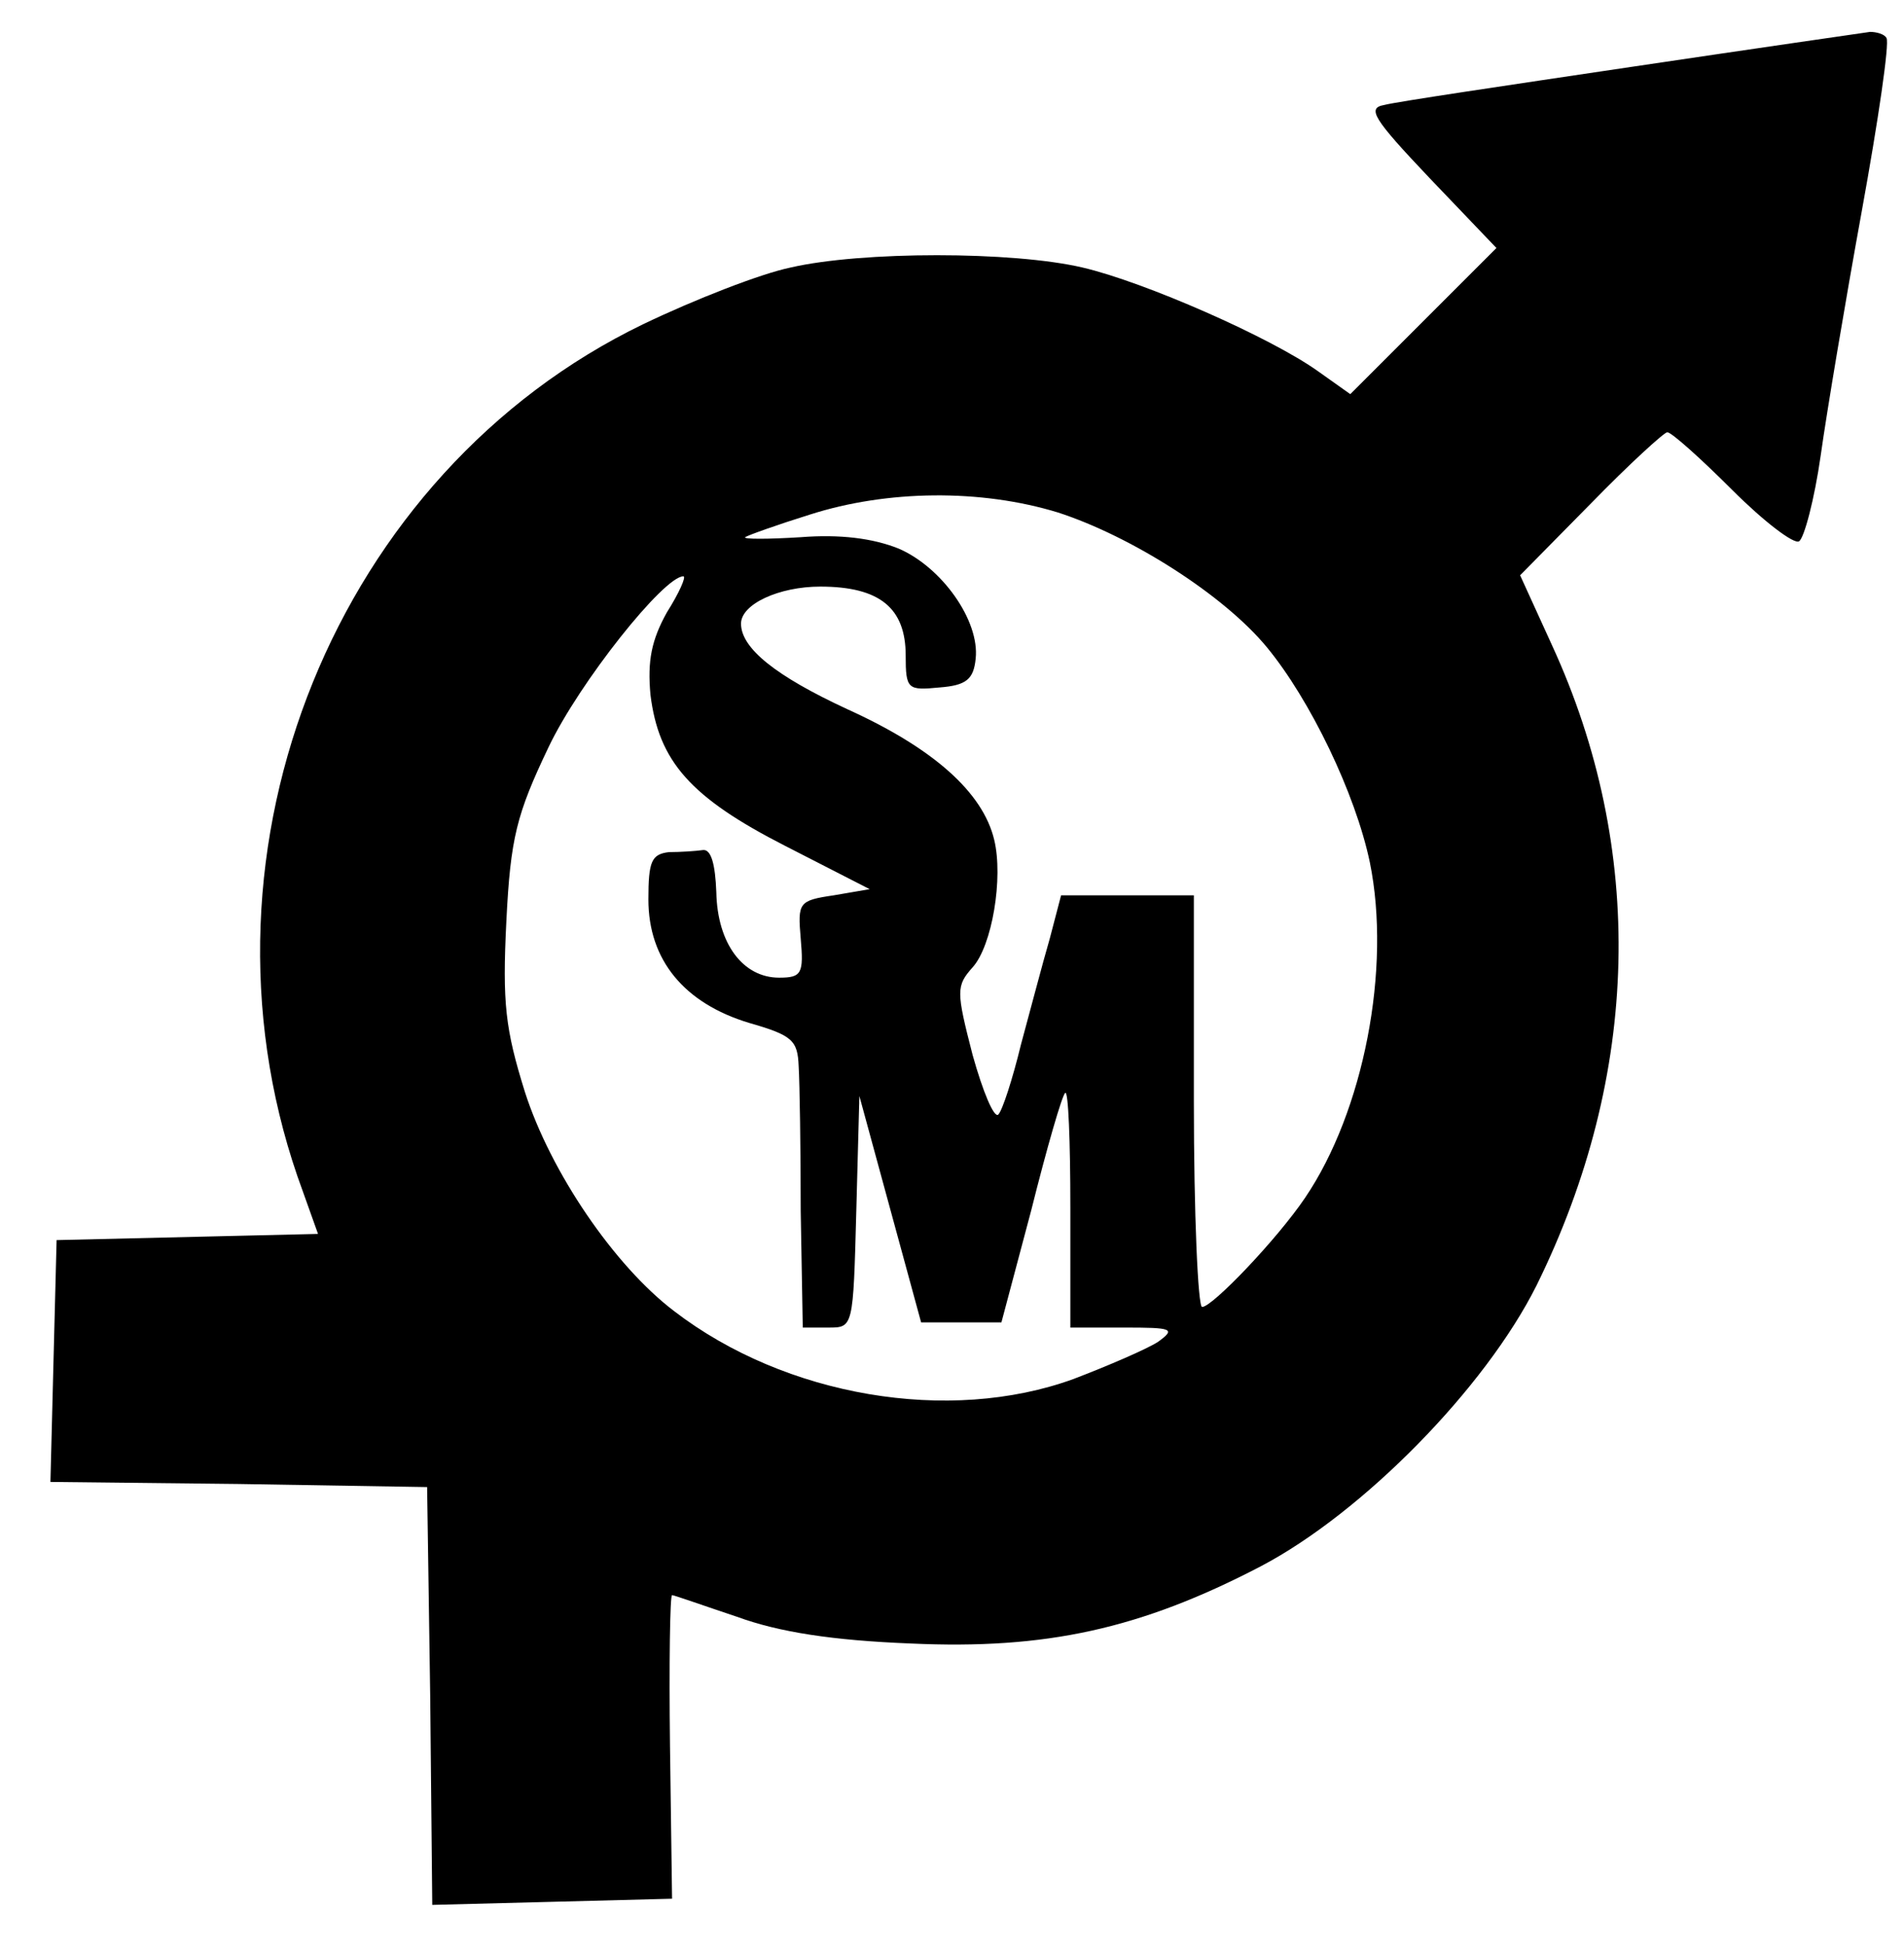 <?xml version="1.0" standalone="no"?>
<!DOCTYPE svg PUBLIC "-//W3C//DTD SVG 20010904//EN"
 "http://www.w3.org/TR/2001/REC-SVG-20010904/DTD/svg10.dtd">
<svg version="1.0" xmlns="http://www.w3.org/2000/svg"
 width="185pt" height="189pt" viewBox="0 0 185 189"
 preserveAspectRatio="xMidYMid meet">

<g transform="translate(0,189) scale(0.1,-0.1)"
fill="#000000" stroke="none">
<path d="M1585 1825 c-121 -18 -229 -34 -240 -37 -17 -3 -11 -13 44 -71 l65
-68 -71 -71 -71 -71 -31 22 c-46 33 -169 87 -229 101 -68 16 -215 16 -284 0
-29 -6 -93 -31 -143 -55 -298 -144 -446 -508 -336 -828 l20 -56 -127 -3 -127
-3 -3 -117 -3 -118 183 -2 183 -3 3 -203 2 -203 117 3 116 3 -2 148 c-1 81 0
147 2 147 2 0 30 -10 63 -21 41 -15 93 -23 169 -26 131 -6 223 14 340 75 99
52 218 173 268 273 101 205 106 424 15 622 l-31 68 69 70 c37 38 71 69 74 69
4 0 32 -25 63 -56 31 -31 60 -53 65 -50 5 3 15 41 21 83 6 43 24 150 40 238
16 88 27 163 24 168 -2 4 -10 6 -16 6 -7 -1 -111 -16 -232 -34z m-557 -433
c71 -23 161 -80 203 -131 42 -51 86 -142 100 -209 21 -103 -6 -242 -63 -326
-27 -40 -90 -106 -100 -106 -4 0 -8 90 -8 200 l0 200 -65 0 -64 0 -11 -42 c-7
-24 -19 -70 -28 -103 -8 -33 -18 -64 -22 -68 -4 -4 -15 22 -25 58 -16 62 -16
67 0 85 19 21 30 87 21 124 -11 46 -59 89 -143 127 -69 32 -103 59 -103 83 0
19 37 36 77 36 58 0 83 -21 83 -67 0 -33 2 -34 33 -31 26 2 33 8 35 28 4 37
-33 89 -75 107 -25 10 -57 14 -95 11 -32 -2 -56 -2 -54 0 3 2 31 12 63 22 75
24 166 25 241 2z m-380 -97 c-15 -27 -19 -47 -16 -80 8 -65 39 -100 131 -147
l82 -42 -35 -6 c-34 -5 -35 -7 -32 -42 3 -34 1 -38 -21 -38 -35 0 -60 33 -61
83 -1 27 -5 42 -13 41 -7 -1 -22 -2 -33 -2 -17 -2 -20 -9 -20 -46 0 -59 35
-101 98 -120 42 -12 47 -17 48 -42 1 -16 2 -80 2 -141 l2 -113 25 0 c24 0 24
0 27 113 l3 112 30 -110 30 -110 39 0 39 0 29 109 c15 60 30 112 33 114 3 3 5
-47 5 -111 l0 -117 52 0 c47 0 51 -1 33 -14 -11 -7 -48 -23 -82 -36 -121 -44
-280 -17 -388 66 -58 44 -120 135 -145 213 -19 61 -22 86 -18 166 4 81 10 104
41 169 30 63 112 166 131 166 3 0 -4 -16 -16 -35z"/>
</g>
</svg>
